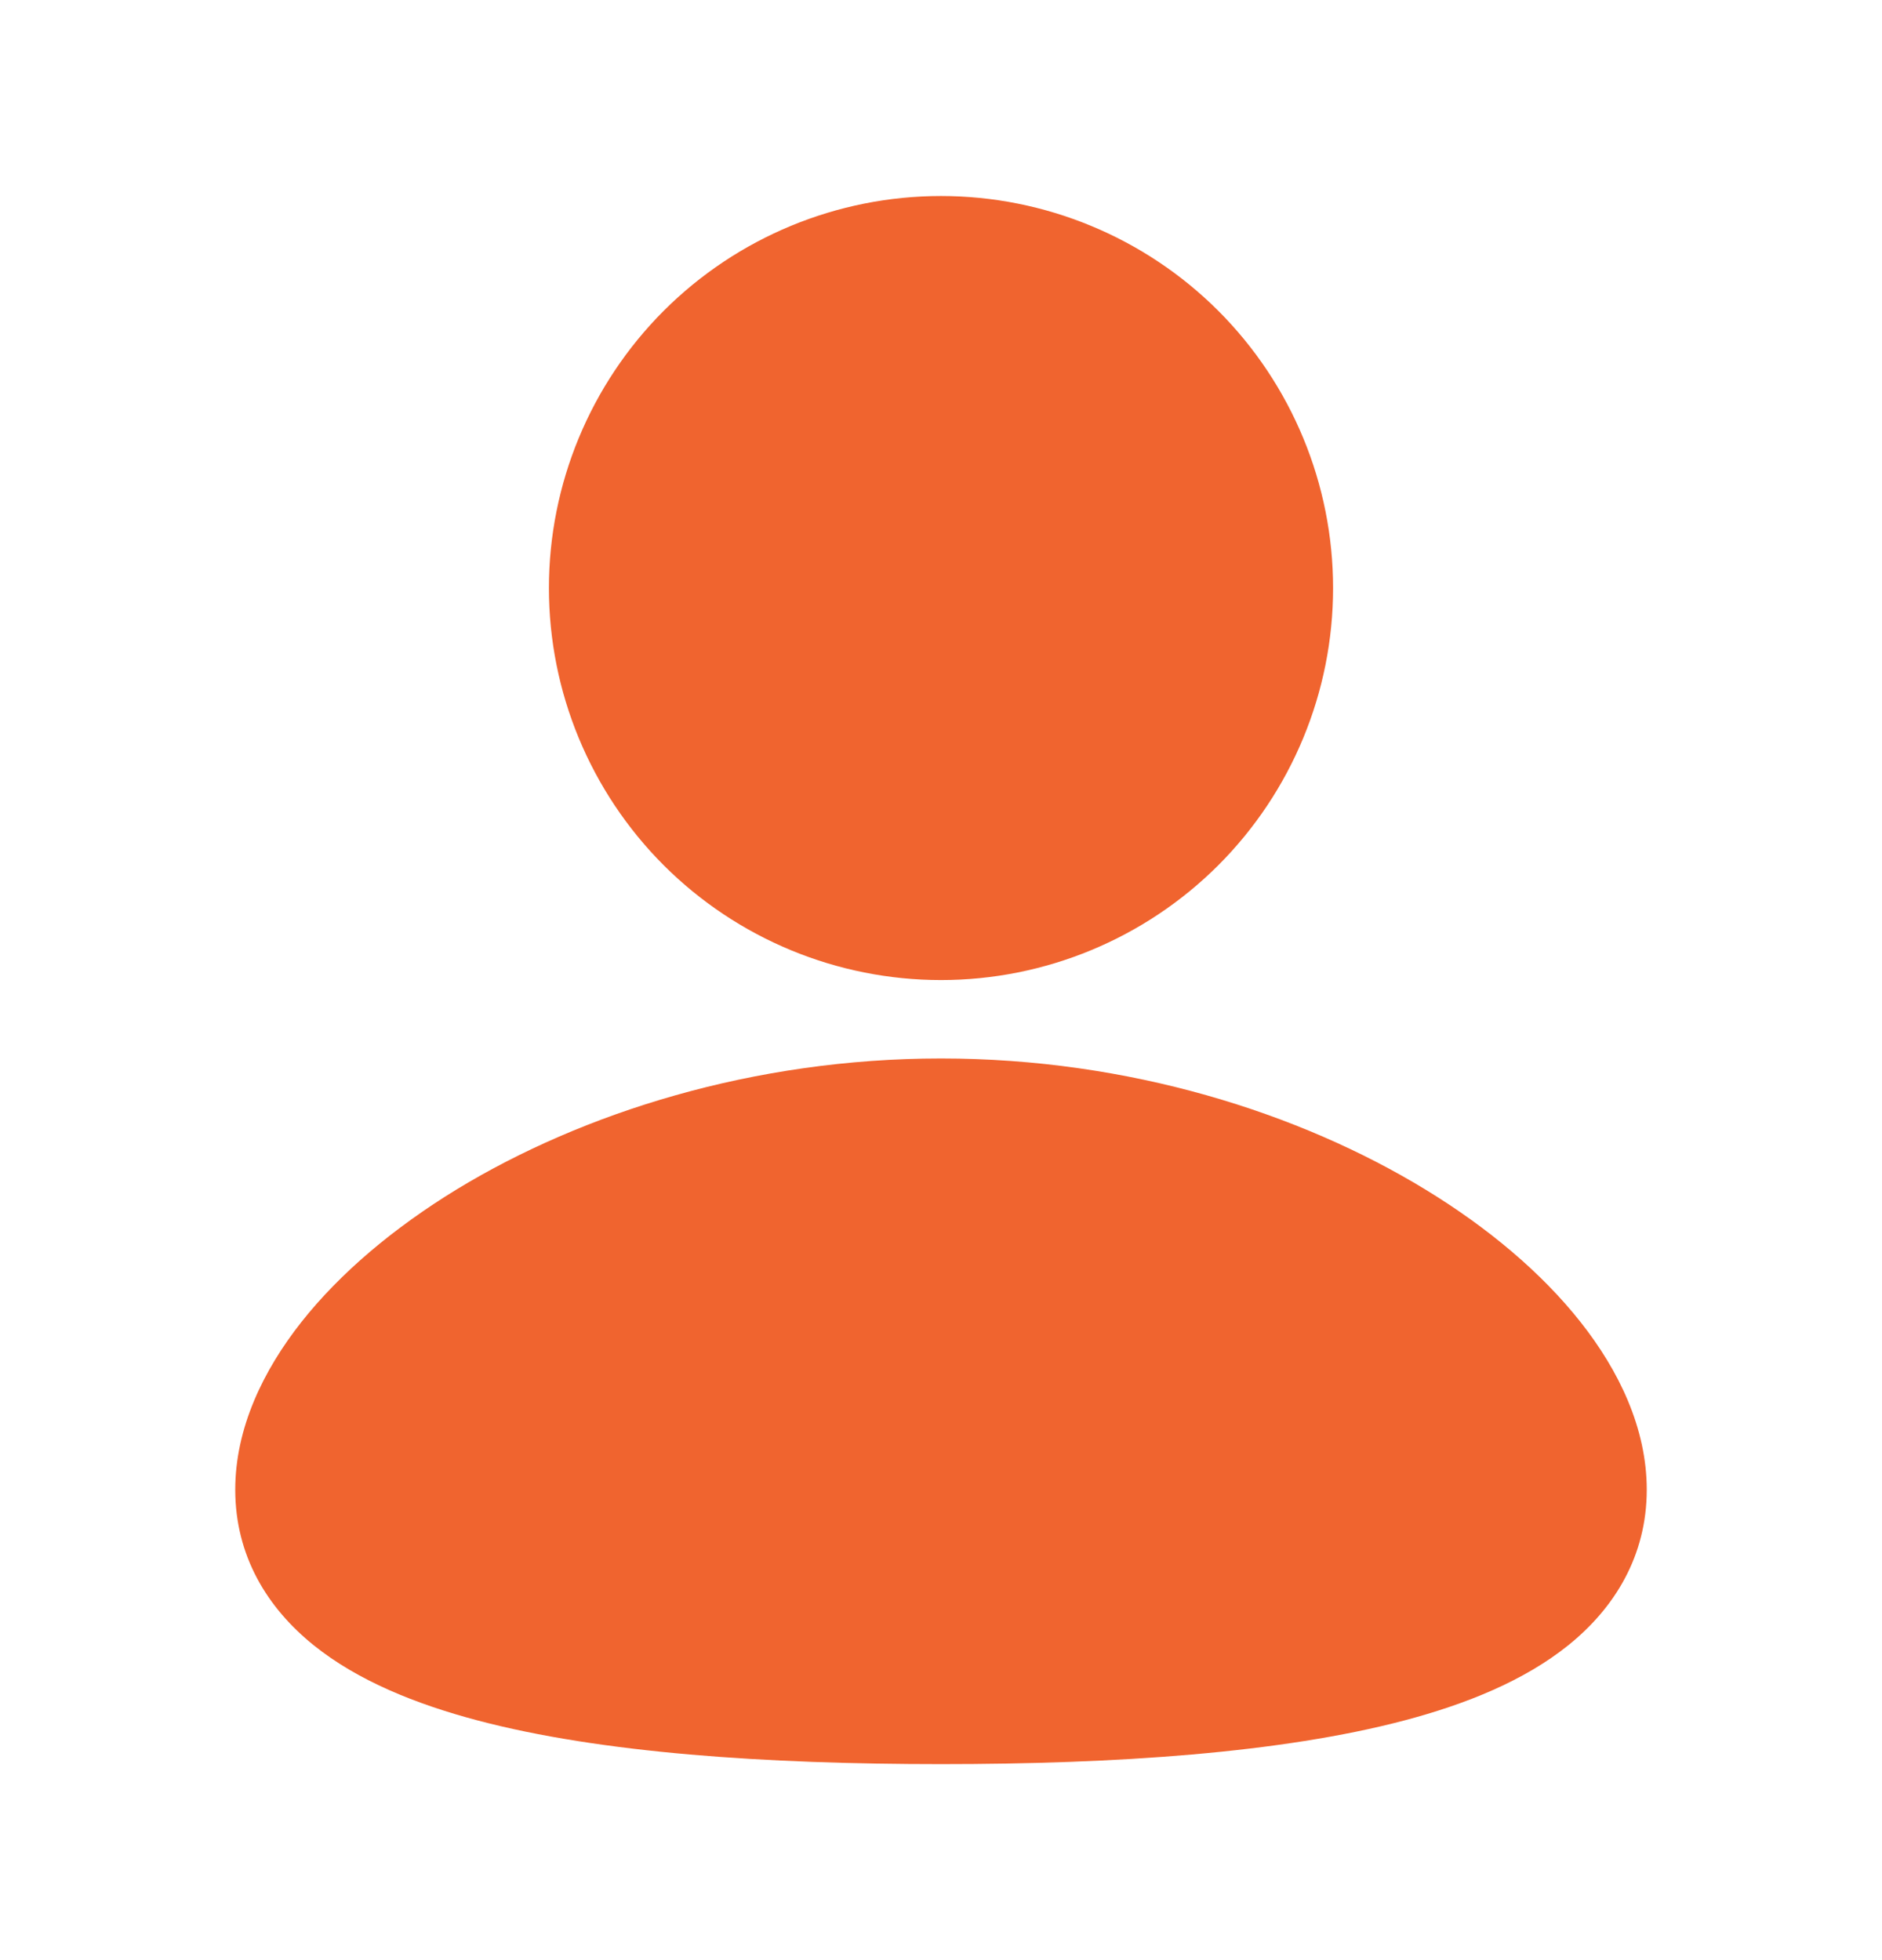 <svg width="24" height="25" viewBox="0 0 24 25" fill="none" xmlns="http://www.w3.org/2000/svg">
<path d="M12 13.5C14.396 13.5 16.575 14.194 18.178 15.172C18.978 15.66 19.662 16.236 20.156 16.862C20.642 17.477 21 18.213 21 19C21 19.845 20.589 20.511 19.997 20.986C19.437 21.436 18.698 21.734 17.913 21.942C16.335 22.359 14.229 22.5 12 22.5C9.771 22.5 7.665 22.36 6.087 21.942C5.302 21.734 4.563 21.436 4.003 20.986C3.41 20.51 3 19.845 3 19C3 18.213 3.358 17.477 3.844 16.861C4.338 16.236 5.021 15.661 5.822 15.171C7.425 14.195 9.605 13.5 12 13.5ZM12 2.5C13.326 2.5 14.598 3.027 15.536 3.964C16.473 4.902 17 6.174 17 7.5C17 8.826 16.473 10.098 15.536 11.036C14.598 11.973 13.326 12.5 12 12.5C10.674 12.5 9.402 11.973 8.464 11.036C7.527 10.098 7 8.826 7 7.5C7 6.174 7.527 4.902 8.464 3.964C9.402 3.027 10.674 2.5 12 2.5Z" fill="#F0642F"/>
</svg>

